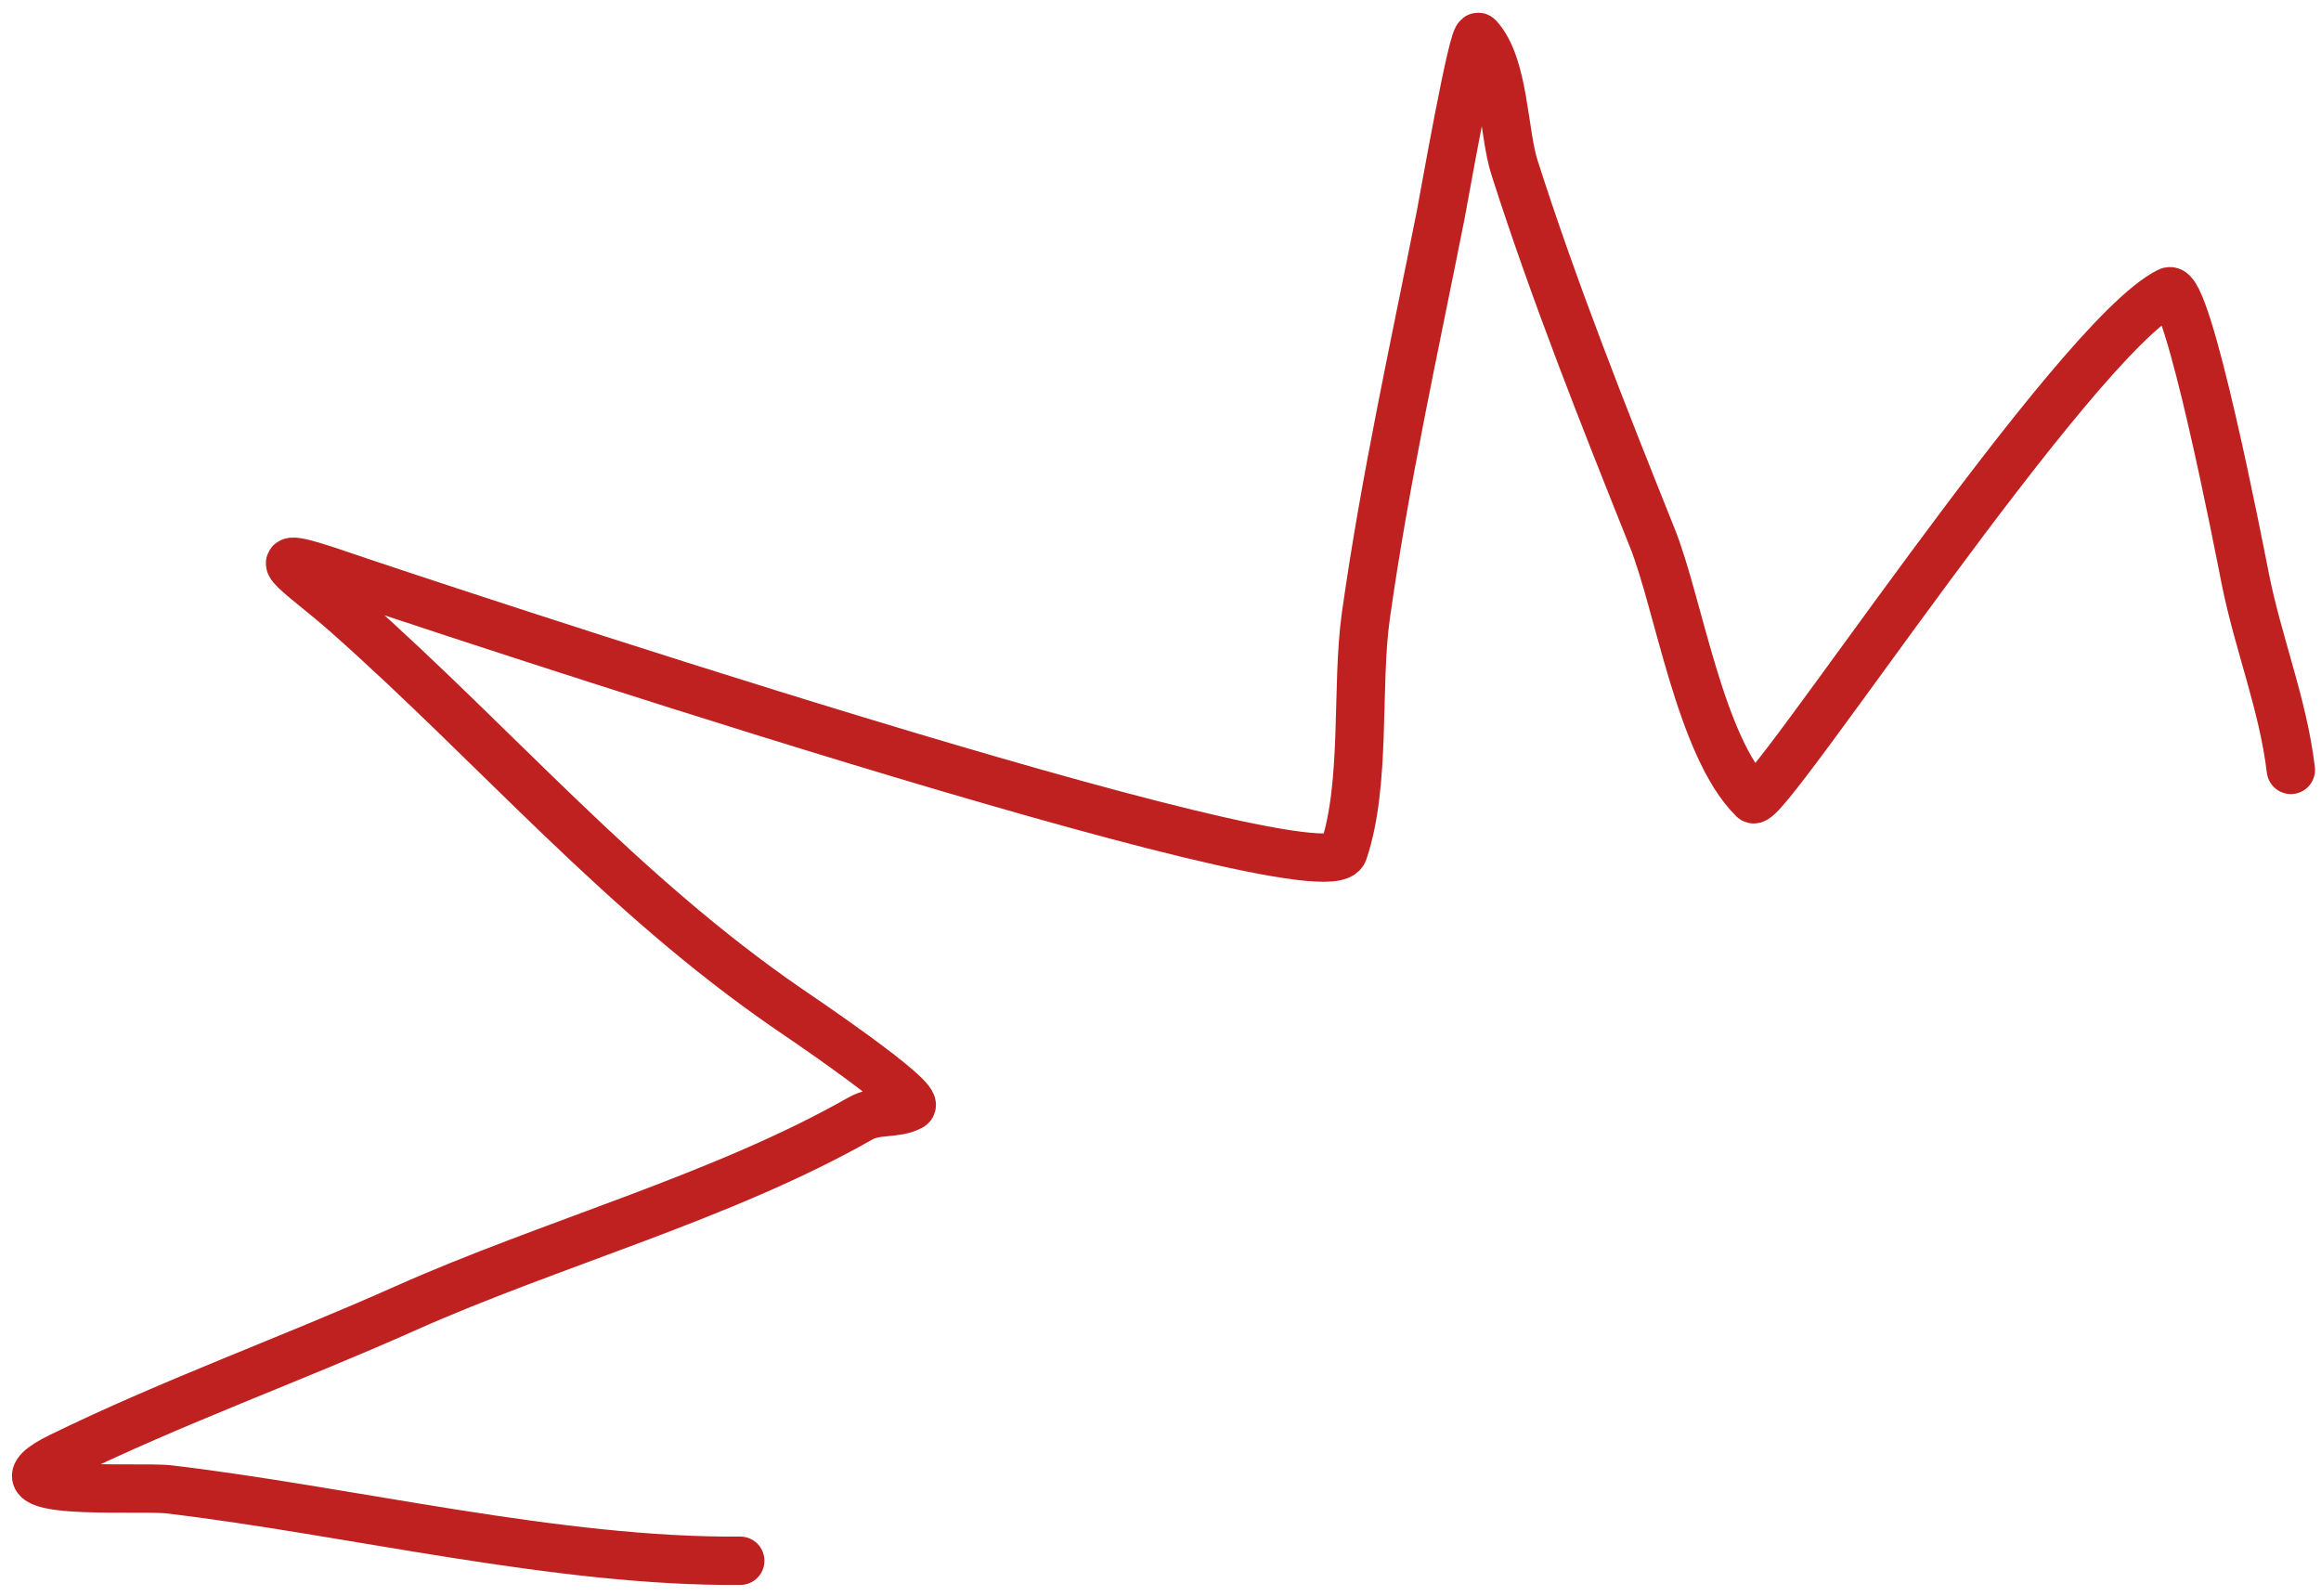 <?xml version="1.0" encoding="UTF-8"?> <svg xmlns="http://www.w3.org/2000/svg" width="144" height="99" viewBox="0 0 144 99" fill="none"><path d="M45.928 96.828C34.594 96.919 21.812 93.744 10.488 92.4C8.536 92.168 -1.522 92.951 3.755 90.367C10.707 86.964 18.047 84.338 25.115 81.182C34.221 77.115 44.778 74.284 53.398 69.381C54.38 68.822 55.582 69.146 56.517 68.636C57.286 68.216 49.161 62.758 48.935 62.602C38.528 55.454 30.848 46.364 21.547 38.116C18.591 35.495 15.55 33.758 21.029 35.642C25.023 37.015 82.25 56.096 83.353 52.83C84.781 48.605 84.12 42.601 84.742 38.192C85.921 29.829 87.743 21.598 89.386 13.319C89.557 12.458 91.398 1.937 91.727 2.298C93.338 4.066 93.27 8.231 93.96 10.387C96.449 18.172 99.487 25.804 102.52 33.387C104.141 37.44 105.477 46.329 108.776 49.575C109.508 50.296 128.665 20.986 134.563 18.08C135.73 17.504 138.939 34.074 139.294 35.867C140.097 39.924 141.643 43.677 142.13 47.763" stroke="#BF2121" stroke-width="3" stroke-linecap="round"></path></svg> 